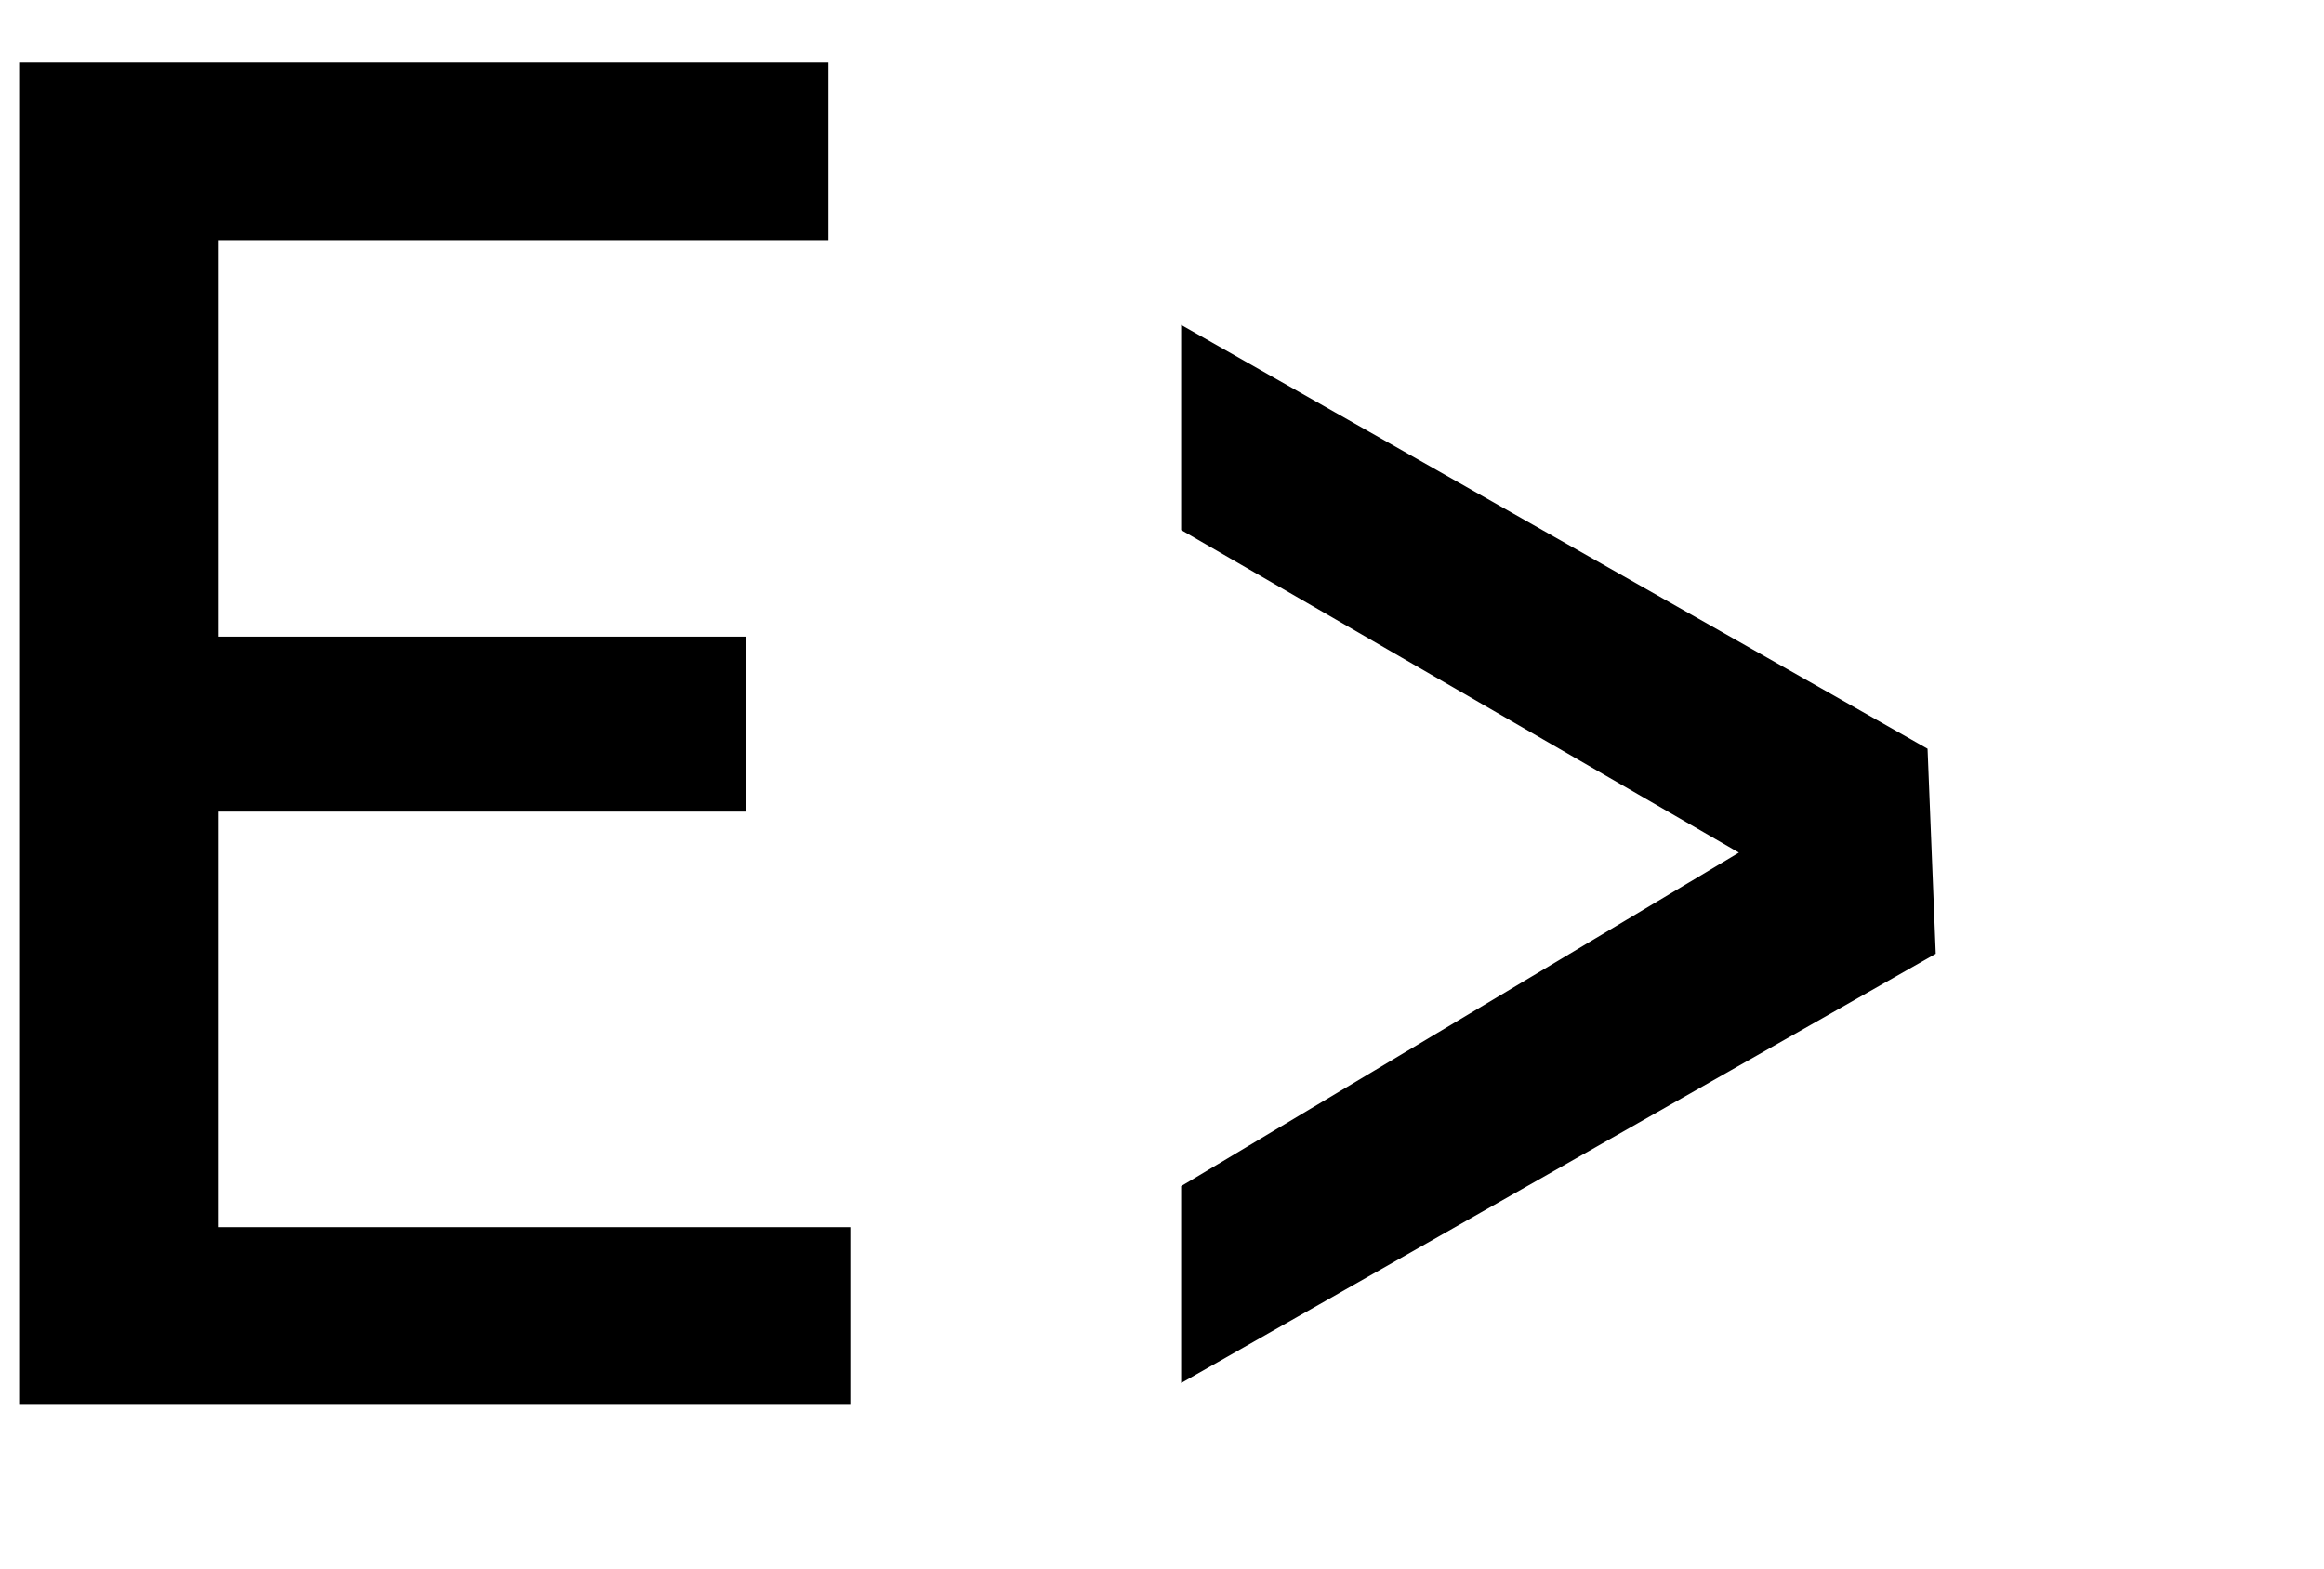 <?xml version="1.0" encoding="utf-8"?>
<!-- Generator: Adobe Illustrator 24.0.3, SVG Export Plug-In . SVG Version: 6.00 Build 0)  -->
<svg xmlns="http://www.w3.org/2000/svg" xmlns:xlink="http://www.w3.org/1999/xlink" version="1.1" id="bf076062-8985-4cc9-ab49-5b0d230ee15f" x="0px" y="0px" viewBox="0 0 85 54" style="enable-background:new 0 0 85 54;" xml:space="preserve" width="80" height="54">
<title>logo</title>
<g>
	<polygon points="27.3,28 8,28 8,43.2 31.1,43.2 31.1,49.7 0.7,49.7 0.7,0.6 30.3,0.6 30.3,7.1 8,7.1 8,21.6 27.3,21.6 27.3,28  "/>
	<polygon points="43.2,10.2 70.5,25.7 70.8,33.2 43.2,48.9 43.2,41.7 63.6,29.5 43.2,17.7 43.2,10.2  "/>
</g>
</svg>
